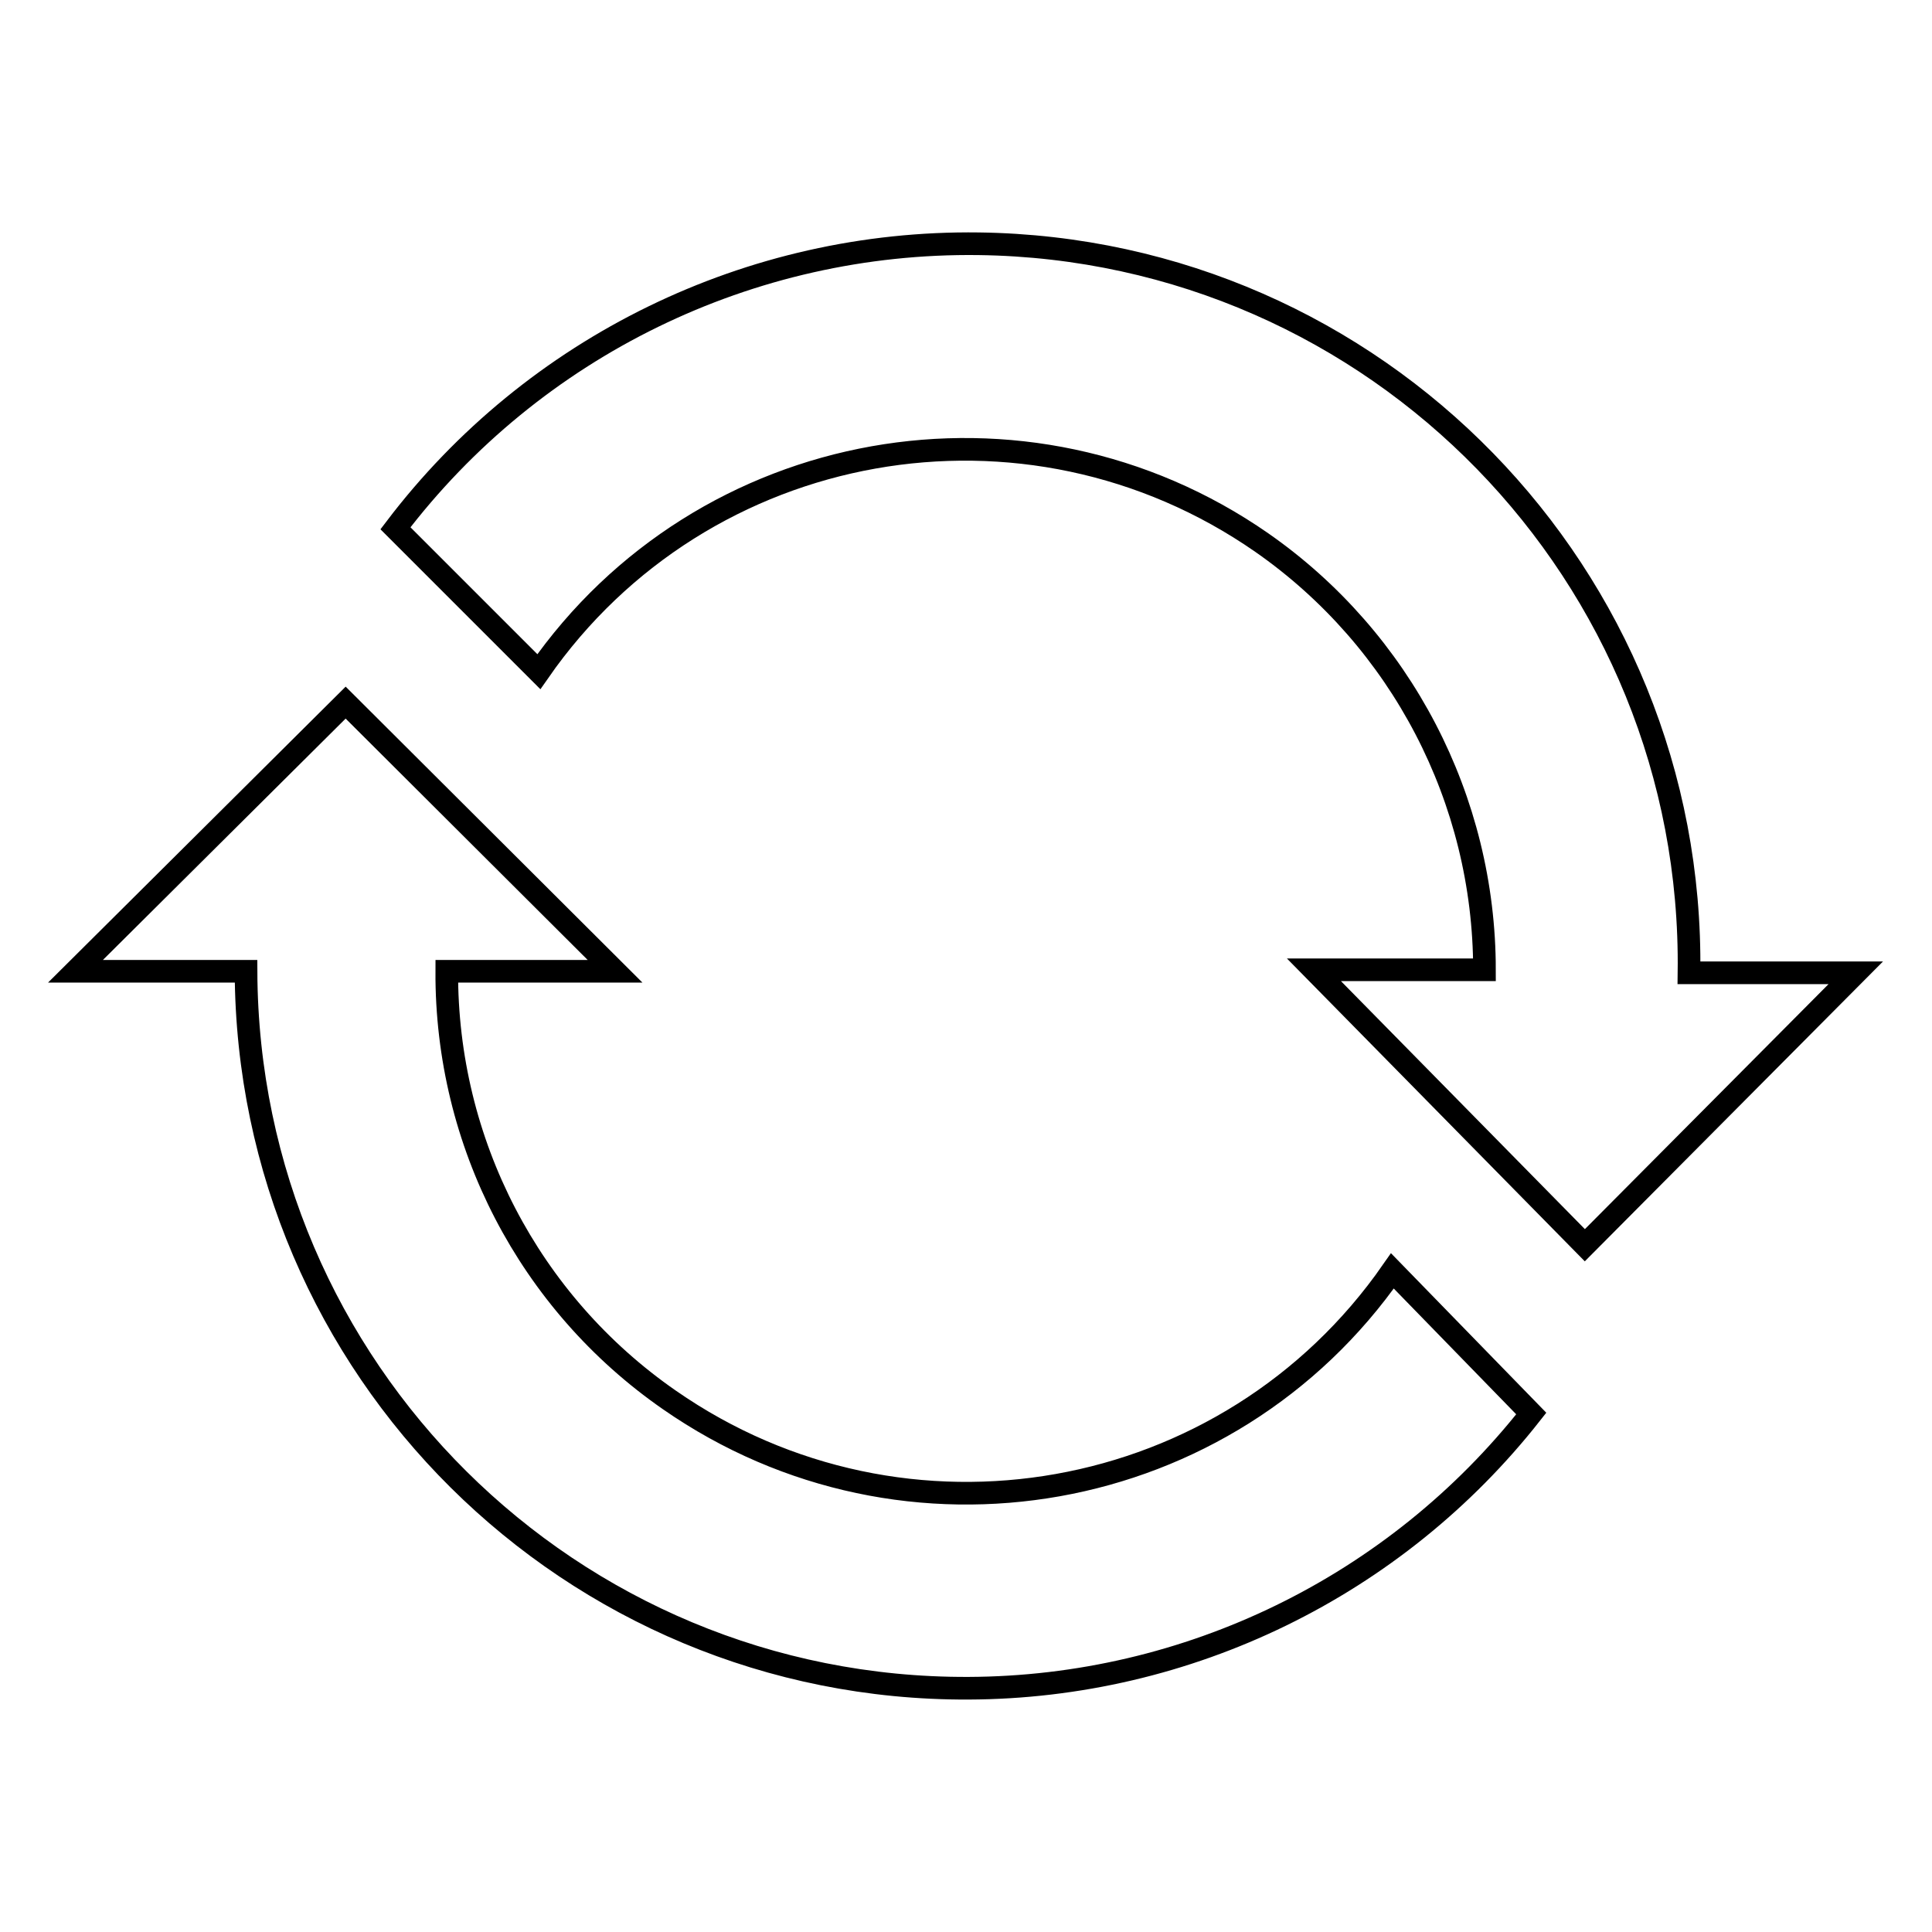 <?xml version="1.0" encoding="utf-8"?>
<!-- Svg Vector Icons : http://www.onlinewebfonts.com/icon -->
<!DOCTYPE svg PUBLIC "-//W3C//DTD SVG 1.1//EN" "http://www.w3.org/Graphics/SVG/1.1/DTD/svg11.dtd">
<svg version="1.1" xmlns="http://www.w3.org/2000/svg" xmlns:xlink="http://www.w3.org/1999/xlink" x="0px" y="0px" viewBox="0 0 256 256" enable-background="new 0 0 256 256" xml:space="preserve">
<g> <path stroke-width="3" fill-opacity="0" stroke="#000000"  d="M231.6,128.9h-7.8c0.7-52.7-41.4-95.9-94.1-96.6c-30.3-0.4-59,13.6-77.3,37.7l19,19 c21.7-31.2,64.6-38.8,95.8-17.1c18.5,12.9,29.5,34.1,29.5,56.6h-22.6l35.9,36.5l35.9-36.1H231.6z M184.5,168.4 c-21.7,31.2-64.6,38.8-95.8,17.1c-18.6-12.9-29.6-34.1-29.5-56.8h22.3L45.8,93.1L10,128.7h22.6c0.2,52.7,43,95.2,95.7,95 c29.1-0.1,56.6-13.5,74.6-36.4L184.5,168.4z"/></g>
</svg>